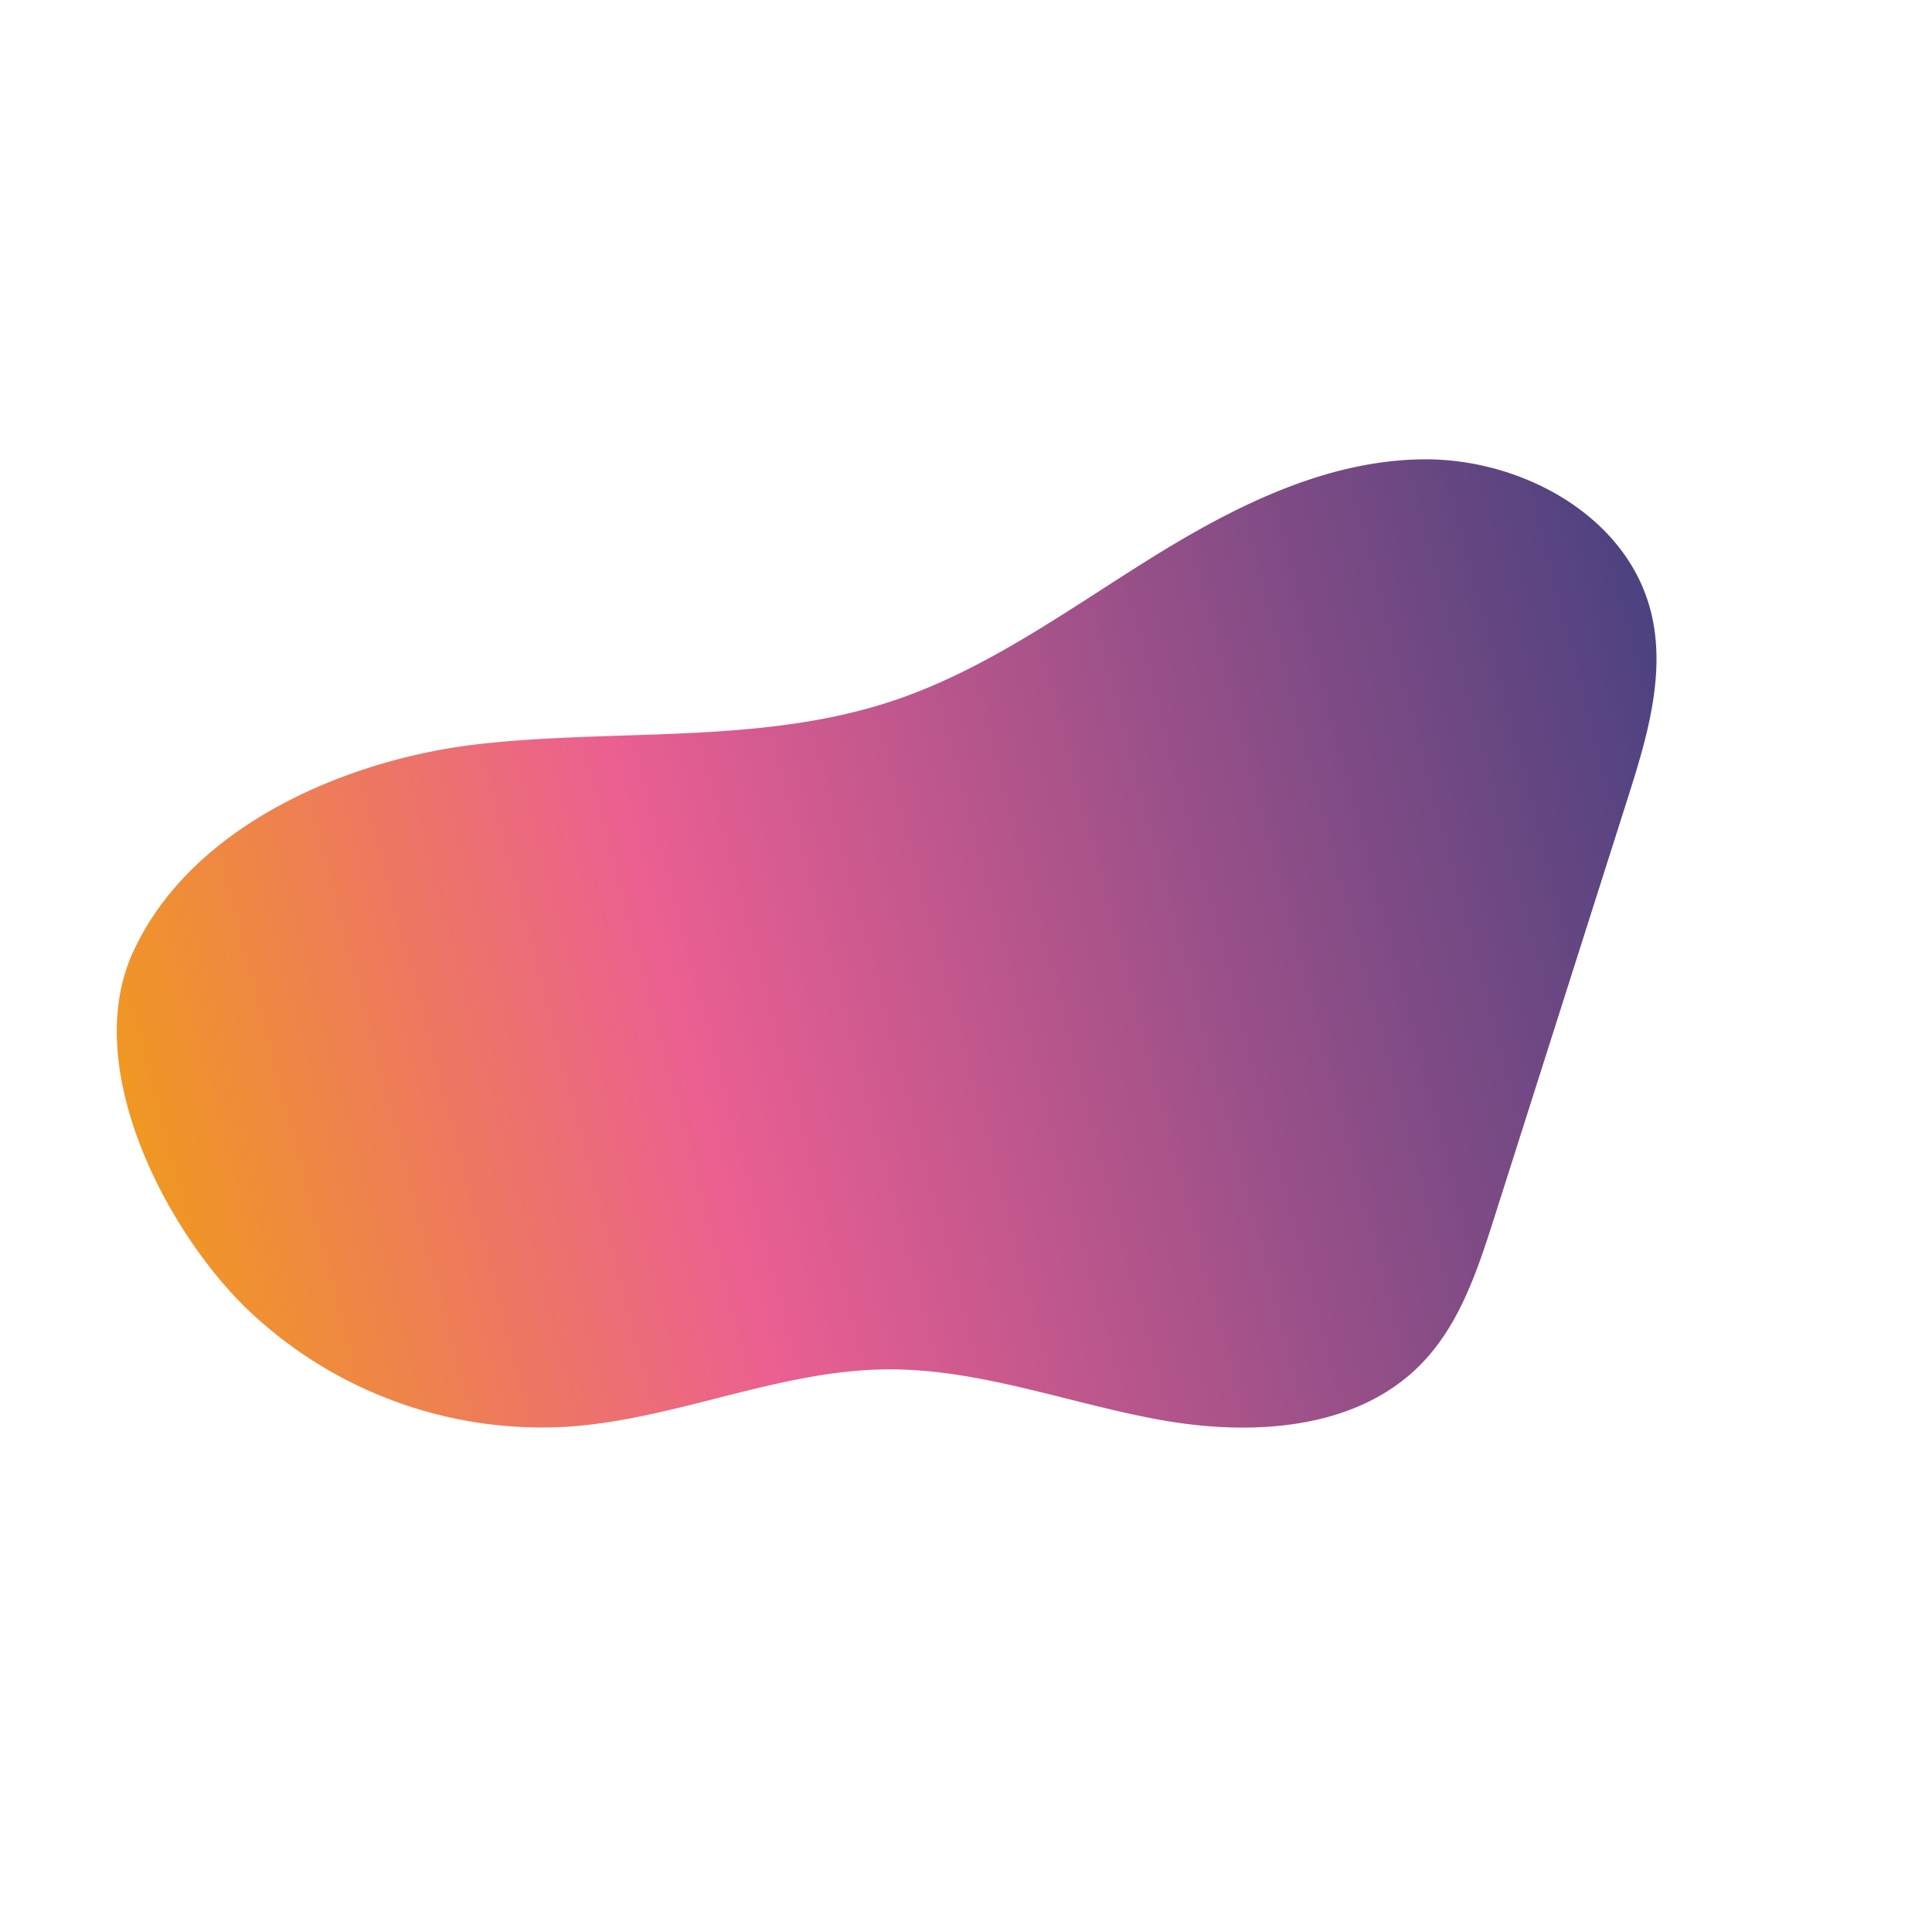 <svg xmlns="http://www.w3.org/2000/svg" xmlns:xlink="http://www.w3.org/1999/xlink" width="274.407" height="273.331" viewBox="0 0 274.407 273.331">
  <defs>
    <linearGradient id="linear-gradient" x1="0.675" y1="-0.165" x2="0.1" y2="1.089" gradientUnits="objectBoundingBox">
      <stop offset="0" stop-color="#283b7b"/>
      <stop offset="0.635" stop-color="#eb5f92"/>
      <stop offset="1" stop-color="#f2a900"/>
    </linearGradient>
  </defs>
  <g id="Artwork_12" data-name="Artwork 12" transform="matrix(0.695, 0.719, -0.719, 0.695, 155.004, 0)">
    <path id="Path_102435" data-name="Path 102435" d="M2.722,192.039c-7.392-18.545,1.417-41.165,12.723-55.9,12.064-15.727,27.984-28.8,36.543-46.675C58.007,76.887,59.934,62.826,62.856,49.2s7.213-27.587,16.791-37.714S105.4-3.713,117.539,3.148c7.932,4.485,12.649,12.919,16.973,20.94l29.6,54.92c3.713,6.888,7.516,14.1,7.76,21.918.412,13.192-9.374,24.55-20.093,32.252s-23.065,13.375-32.151,22.948c-10.51,11.072-15.616,26.278-25.413,37.986a60.487,60.487,0,0,1-44.409,21.357C33.887,215.826,9.271,208.468,2.722,192.039Z" transform="translate(0 0)" fill="url(#linear-gradient)"/>
  </g>
</svg>
